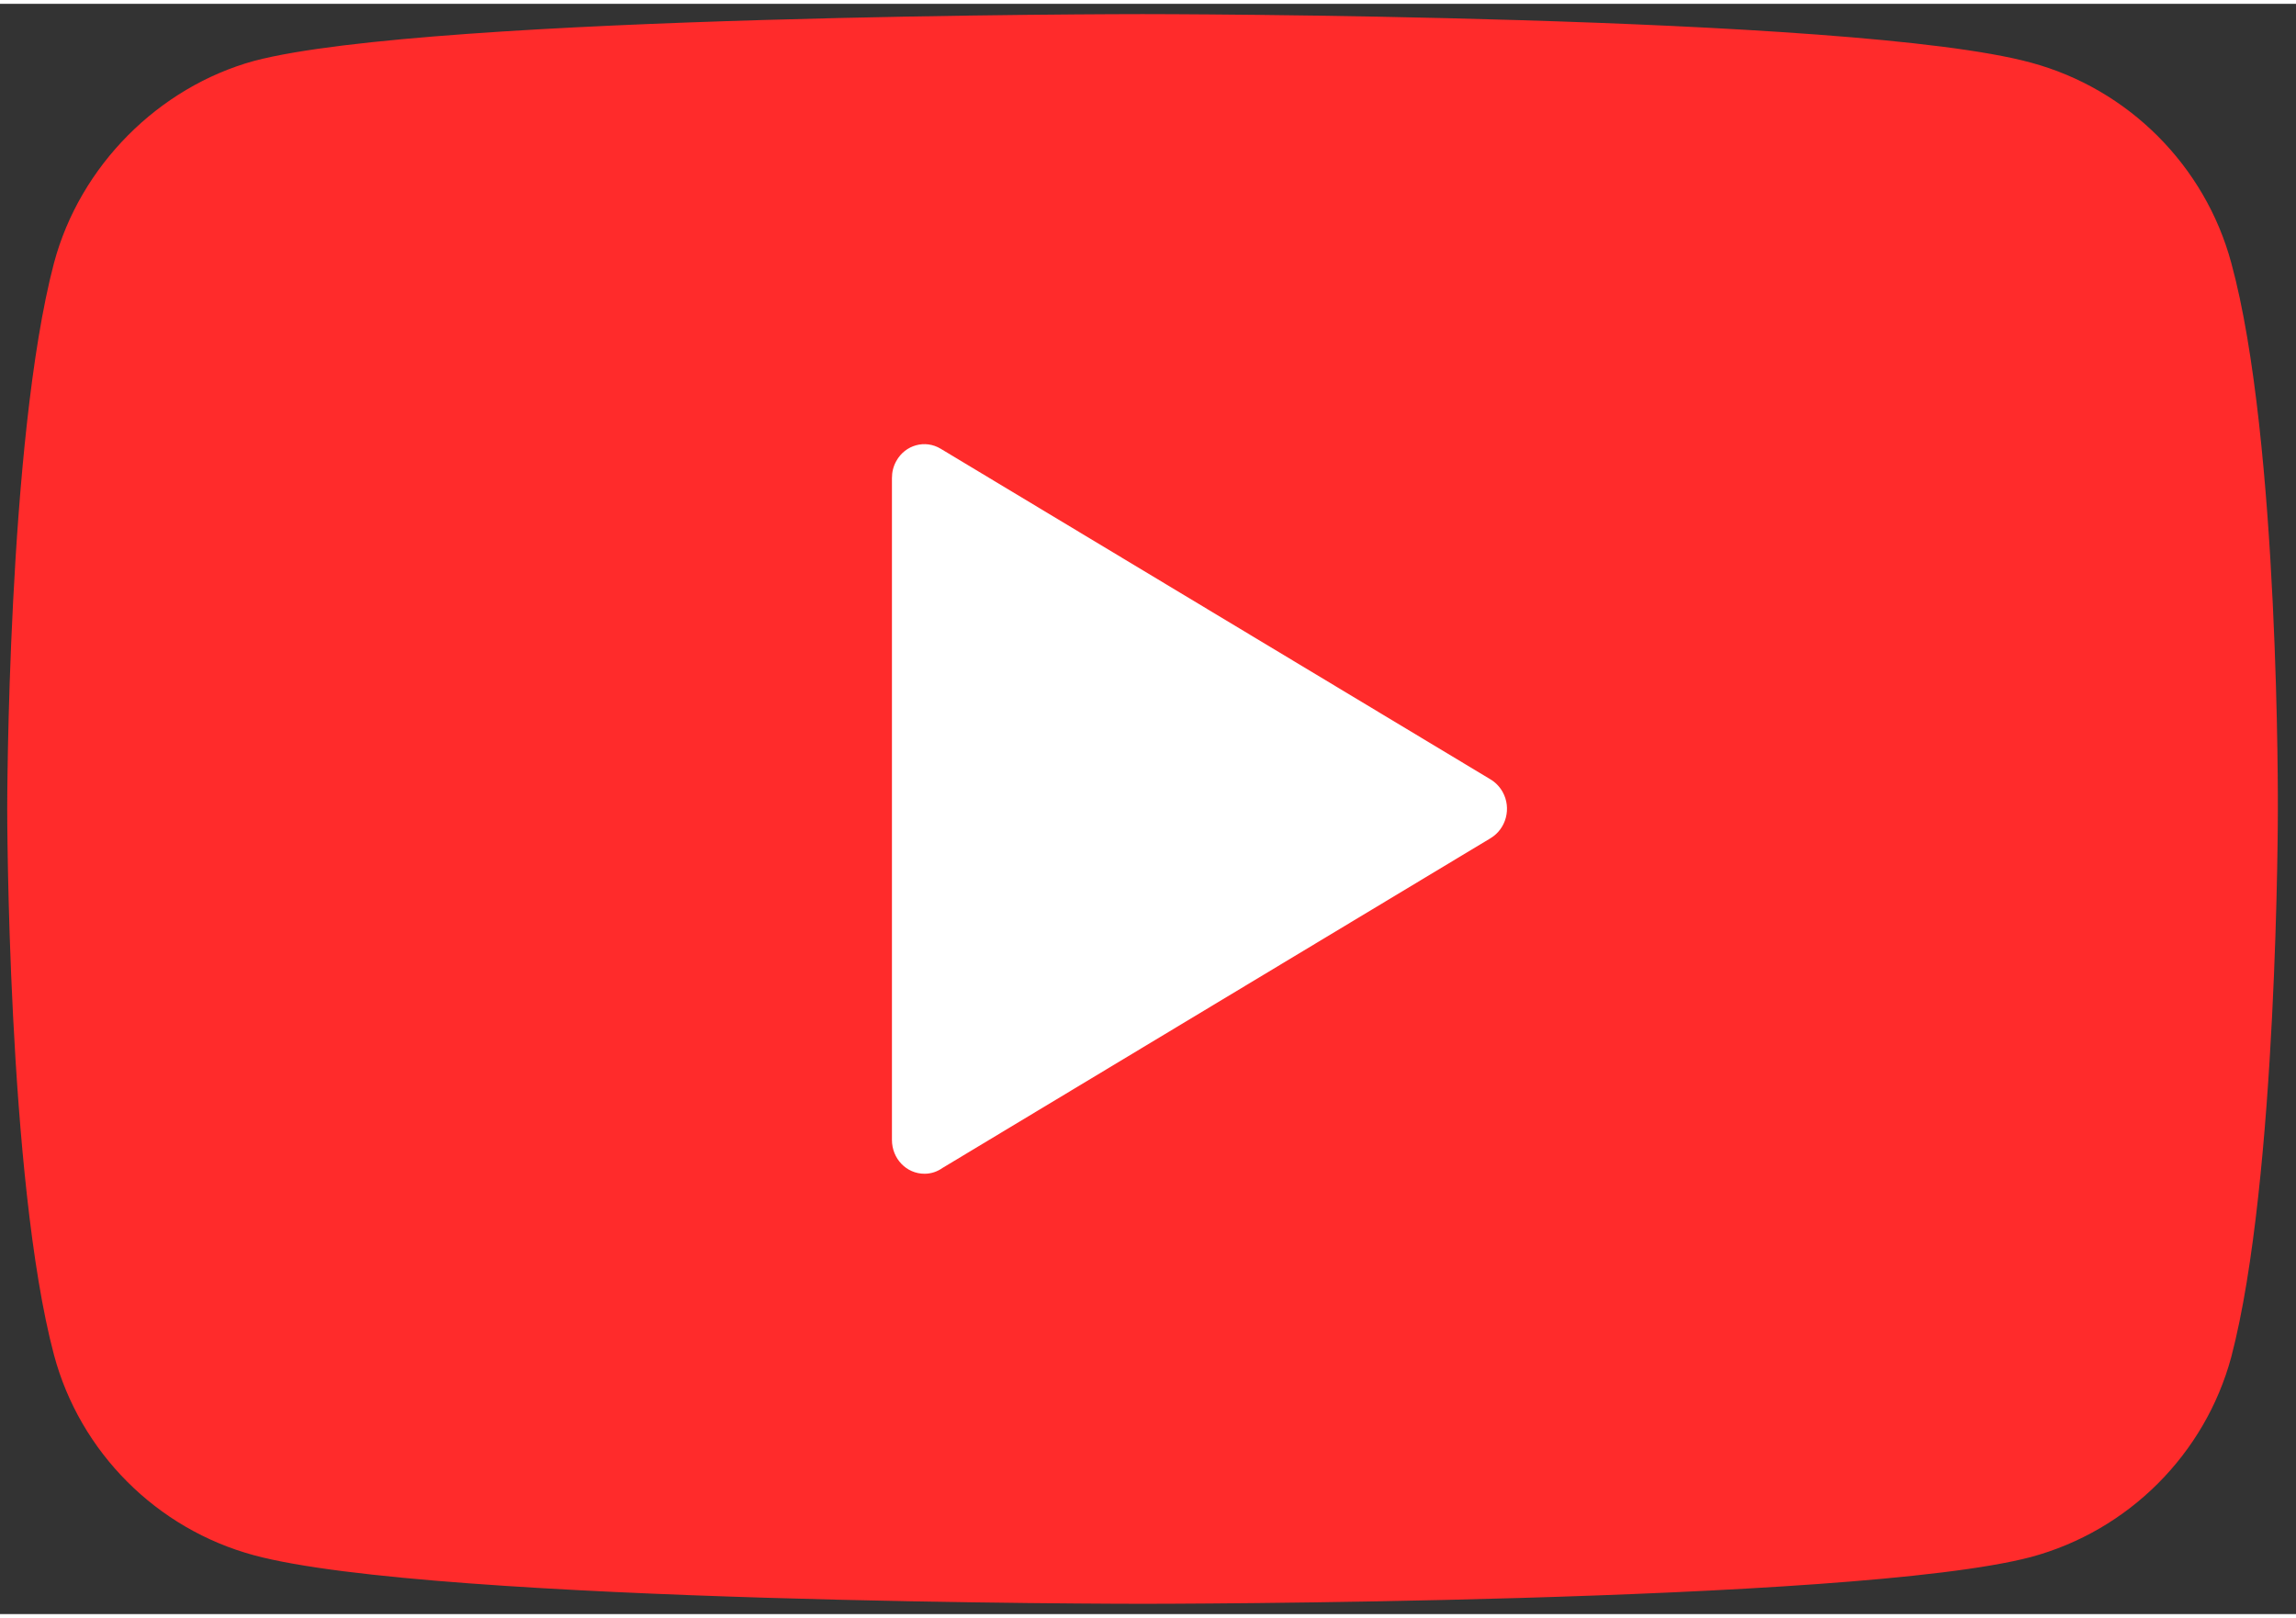 <?xml version="1.0" encoding="UTF-8"?> <!-- Creator: CorelDRAW 2020 (64-Bit) --> <svg xmlns="http://www.w3.org/2000/svg" xmlns:xlink="http://www.w3.org/1999/xlink" xmlns:xodm="http://www.corel.com/coreldraw/odm/2003" xml:space="preserve" width="105px" height="74px" style="shape-rendering:geometricPrecision; text-rendering:geometricPrecision; image-rendering:optimizeQuality; fill-rule:evenodd; clip-rule:evenodd" viewBox="0 0 105 73.65"><rect x="0" y="0" width="105" height="73.65" fill="#333333" stroke="none"/> <defs> <style type="text/css"> <![CDATA[ .fil1 {fill:white} .fil0 {fill:#FF2B2B;fill-rule:nonzero} ]]> </style> </defs> <g id="Слой_x0020_1">  <g id="_2608031903760"> <path class="fil0" d="M102.04 11.85c-1.2,-4.45 -4.71,-7.96 -9.16,-9.16 -8.12,-2.22 -40.63,-2.22 -40.63,-2.22 0,0 -32.51,0 -40.63,2.14 -4.36,1.2 -7.96,4.79 -9.15,9.24 -2.14,8.12 -2.14,24.97 -2.14,24.97 0,0 0,16.94 2.14,24.98 1.19,4.45 4.7,7.96 9.15,9.16 8.21,2.22 40.63,2.22 40.63,2.22 0,0 32.51,0 40.63,-2.14 4.45,-1.2 7.96,-4.7 9.16,-9.15 2.13,-8.13 2.13,-24.98 2.13,-24.98 0,0 0.09,-16.94 -2.13,-25.06z"></path> <path class="fil1" d="M40.79 21.69l0 30.27c0,0.86 0.66,1.55 1.49,1.55 0.31,0 0.59,-0.1 0.83,-0.27l25.06 -15.08c0.71,-0.43 0.96,-1.37 0.55,-2.11 -0.14,-0.25 -0.34,-0.45 -0.56,-0.58l-25.14 -15.12c-0.71,-0.43 -1.62,-0.18 -2.03,0.56 -0.14,0.25 -0.2,0.51 -0.2,0.78z"></path> </g> </g> </svg> 